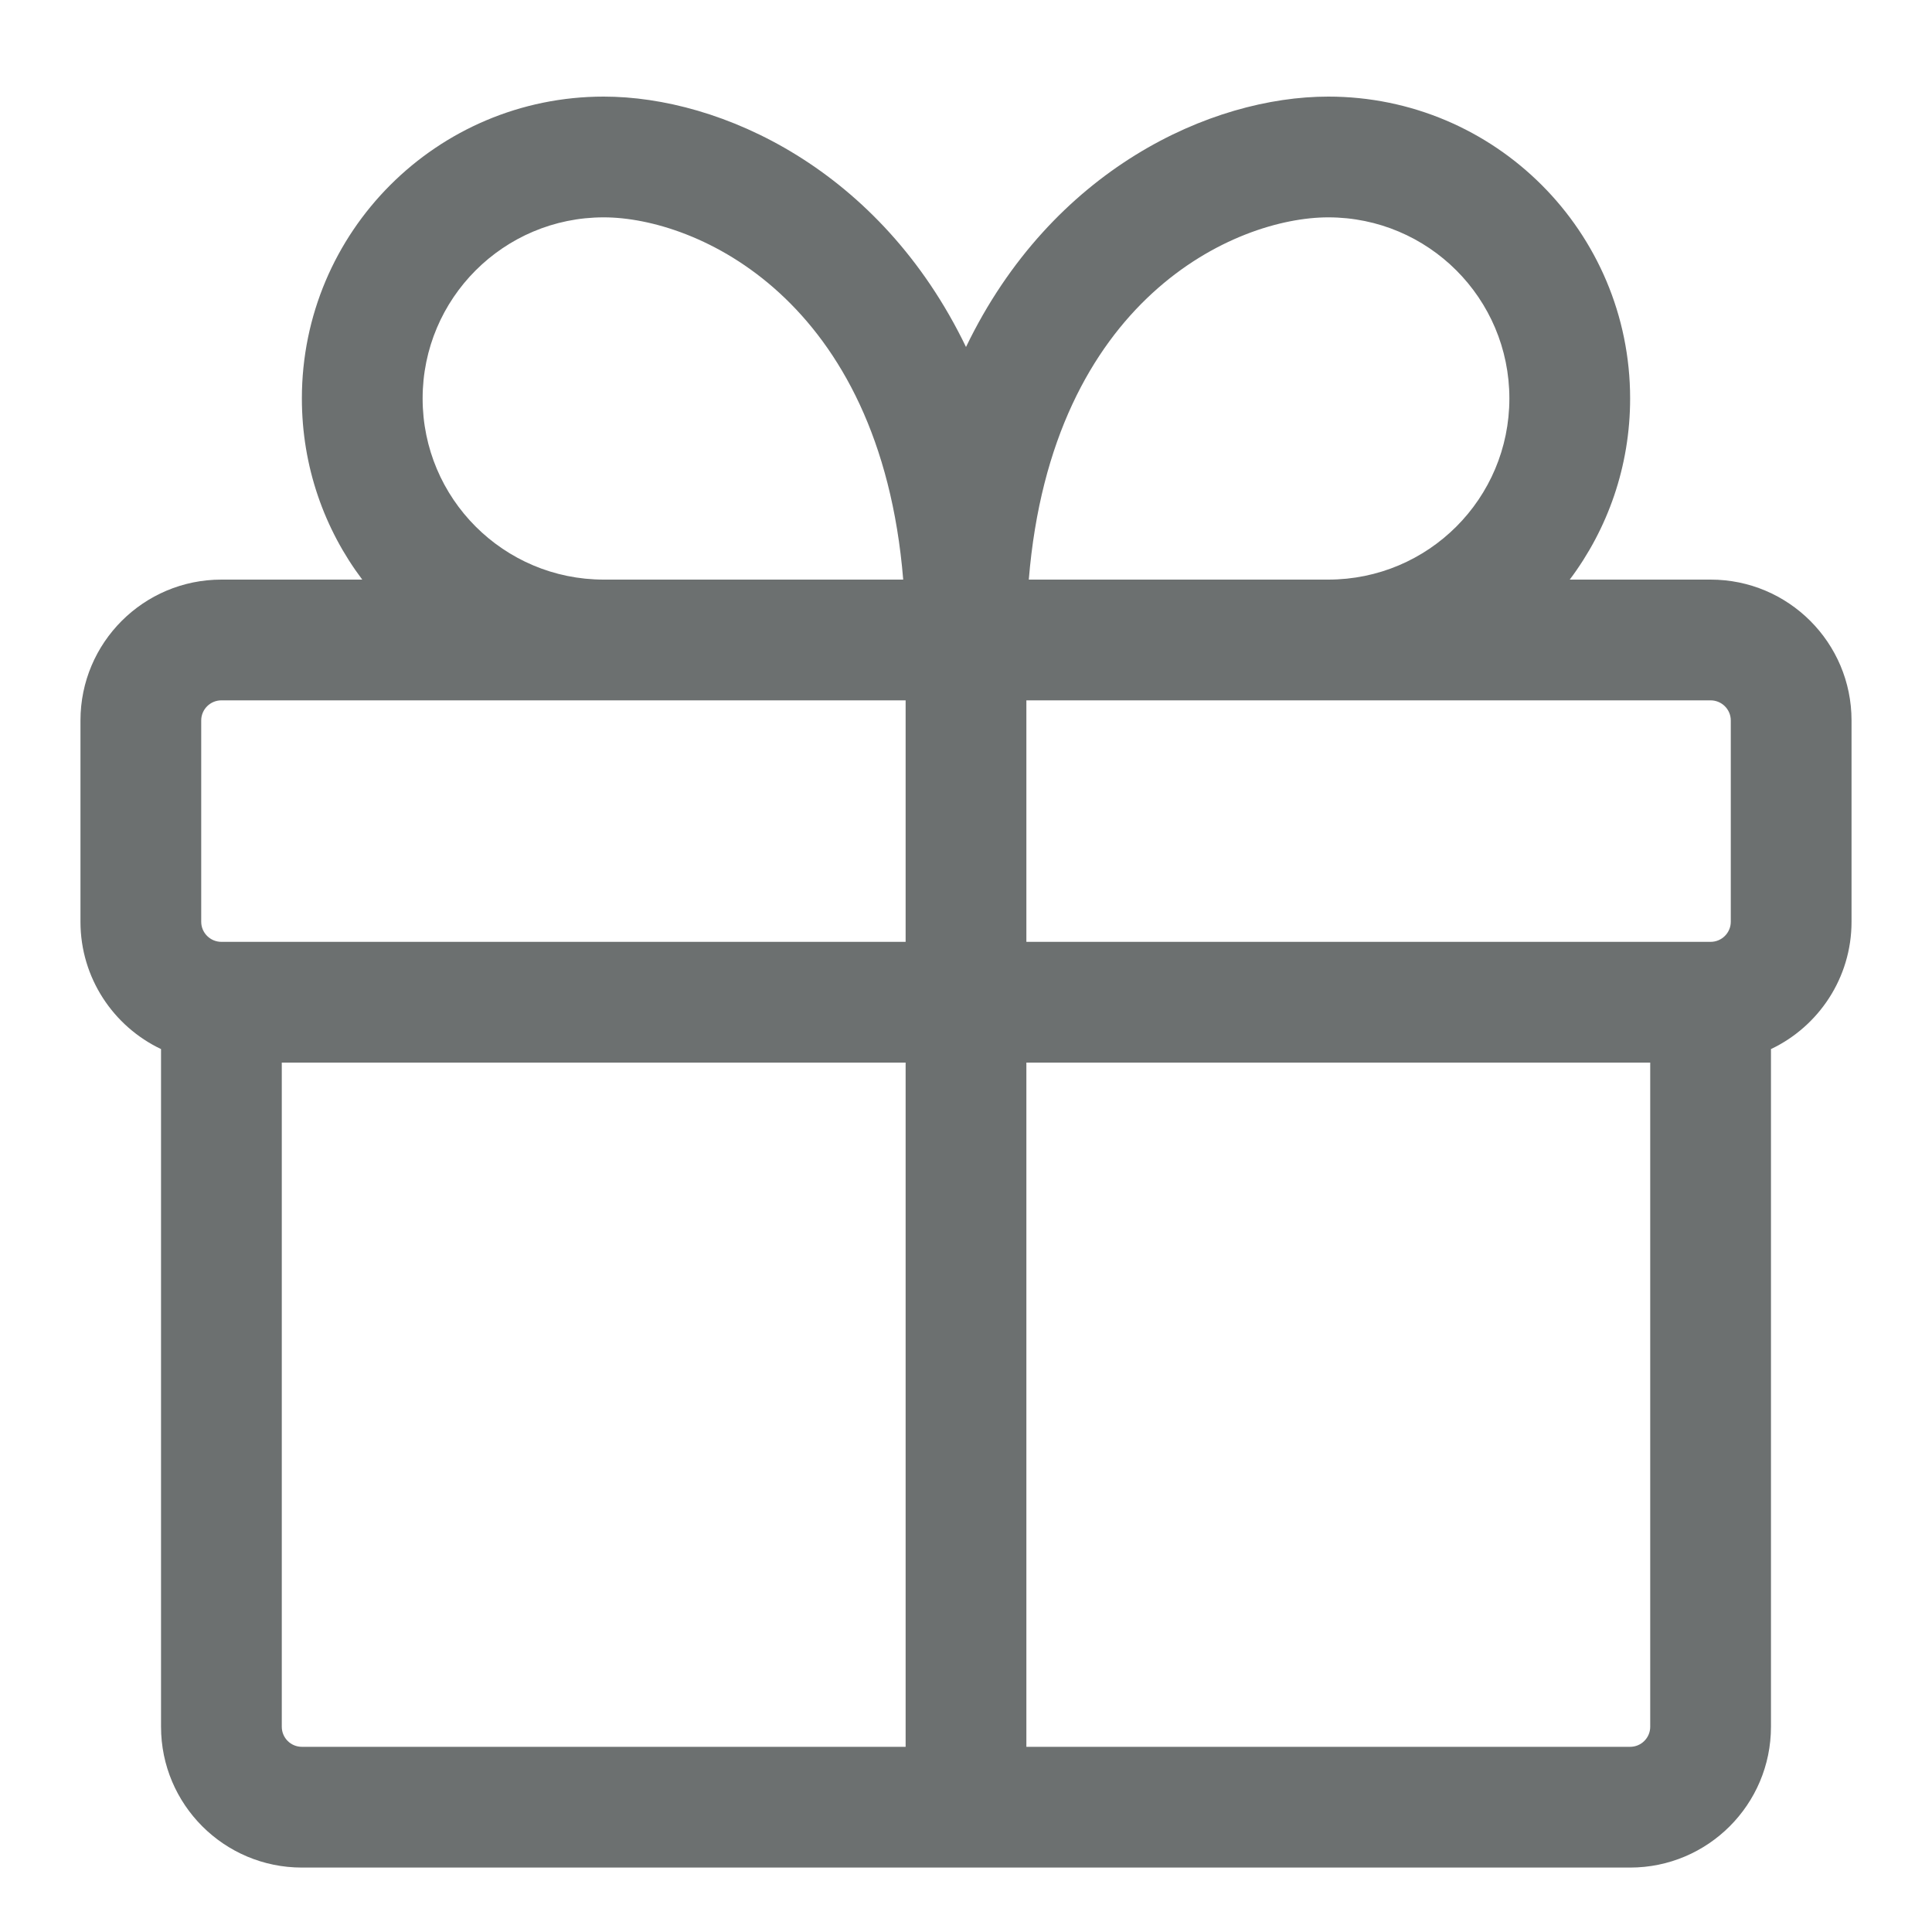 <svg width="20" height="20" viewBox="0 0 20 20" fill="none" xmlns="http://www.w3.org/2000/svg">
<path fill-rule="evenodd" clip-rule="evenodd" d="M3.125 4.125C3.125 4.829 3.357 5.478 3.75 6H2.292C1.486 6 0.833 6.653 0.833 7.458V9.542C0.833 10.123 1.174 10.626 1.667 10.86V17.875C1.667 18.68 2.32 19.333 3.125 19.333H16.875C17.68 19.333 18.333 18.68 18.333 17.875V10.86C18.826 10.626 19.167 10.123 19.167 9.542V7.458C19.167 6.653 18.514 6 17.708 6H16.25C16.642 5.478 16.875 4.829 16.875 4.125C16.875 2.399 15.476 1 13.75 1C12.537 1 10.887 1.751 10 3.592C9.113 1.751 7.463 1 6.25 1C4.524 1 3.125 2.399 3.125 4.125ZM9.35 6C9.111 3.089 7.208 2.25 6.25 2.25C5.214 2.25 4.375 3.089 4.375 4.125C4.375 5.161 5.214 6 6.25 6H9.35ZM17.083 11V17.875C17.083 17.99 16.99 18.083 16.875 18.083H10.625V11H17.083ZM9.375 18.083V11H2.917V17.875C2.917 17.99 3.01 18.083 3.125 18.083H9.375ZM17.708 9.75C17.823 9.75 17.917 9.657 17.917 9.542V7.458C17.917 7.343 17.823 7.25 17.708 7.25H10.625V9.75H17.708ZM2.292 9.75H9.375V7.25H2.292C2.177 7.25 2.083 7.343 2.083 7.458V9.542C2.083 9.657 2.177 9.75 2.292 9.75ZM15.625 4.125C15.625 5.161 14.786 6 13.75 6H10.65C10.889 3.089 12.792 2.25 13.75 2.25C14.786 2.25 15.625 3.089 15.625 4.125Z" fill="#6C7070"/>
</svg>
